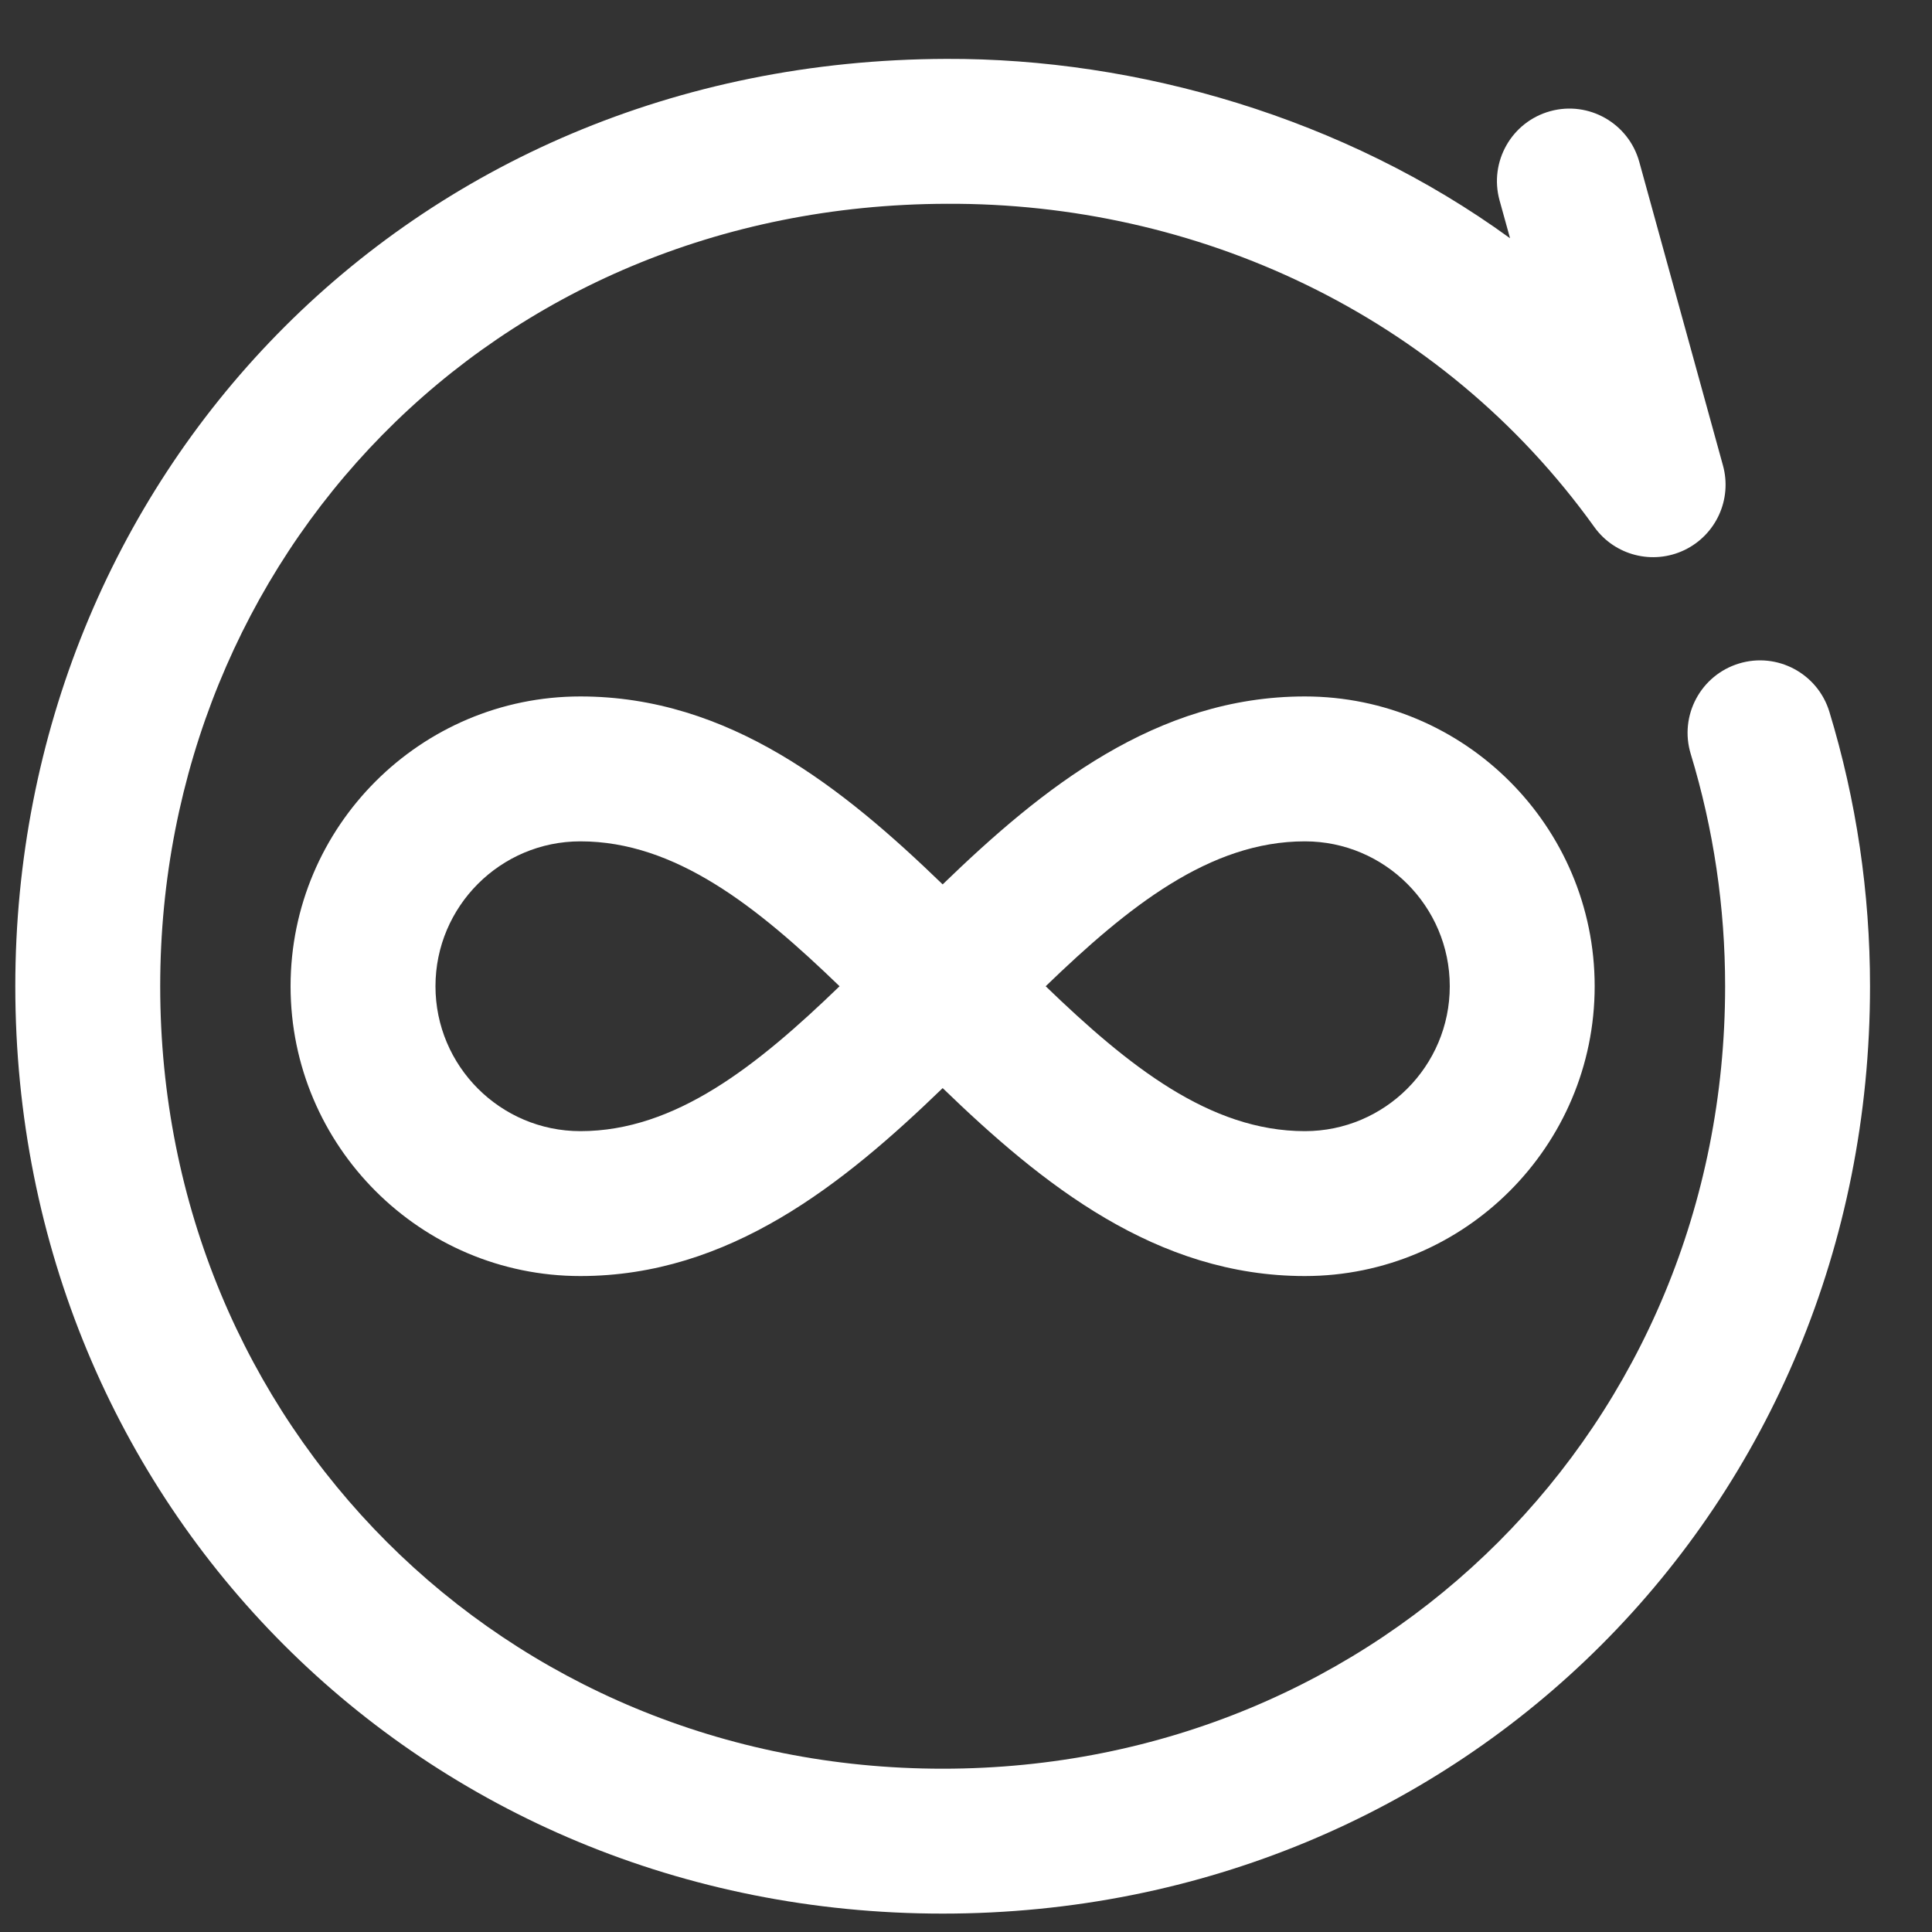 <svg width="25" height="25" viewBox="0 0 25 25" fill="none" xmlns="http://www.w3.org/2000/svg">
<rect x="0" y="0" width="25" height="25" fill="#333333" stroke="none"/>
<g id="infinity_9200357 1" clip-path="url(#clip0_1106_12323)">
<g id="Group">
<path id="Vector" d="M24.198 12.762C24.198 11.552 24.021 10.357 23.672 9.21C23.521 8.715 22.997 8.435 22.502 8.586C22.007 8.737 21.727 9.26 21.878 9.756C22.173 10.726 22.323 11.737 22.323 12.762C22.323 18.439 17.875 22.887 12.198 22.887C6.52 22.887 2.073 18.439 2.073 12.762C2.073 7.226 6.342 2.652 12.252 2.637C15.463 2.622 18.643 4.049 20.63 6.819C20.894 7.188 21.386 7.314 21.796 7.118C22.205 6.922 22.416 6.461 22.295 6.023L21.212 2.094C21.074 1.595 20.558 1.301 20.059 1.439C19.56 1.577 19.267 2.093 19.404 2.592L19.54 3.083C17.394 1.522 14.715 0.753 12.245 0.762C5.222 0.782 0.198 6.242 0.198 12.762C0.198 19.491 5.469 24.762 12.198 24.762C18.927 24.762 24.198 19.491 24.198 12.762Z" fill="white"/>
<path id="Vector_2" d="M7.51 16.512C9.435 16.512 10.91 15.325 12.198 14.08C13.486 15.325 14.96 16.512 16.885 16.512C18.953 16.512 20.635 14.829 20.635 12.762C20.635 10.694 18.953 9.012 16.885 9.012C14.96 9.012 13.486 10.198 12.198 11.444C10.91 10.198 9.435 9.012 7.51 9.012C5.442 9.012 3.76 10.694 3.76 12.762C3.76 14.829 5.442 16.512 7.51 16.512ZM18.76 12.762C18.76 13.796 17.919 14.637 16.885 14.637C15.655 14.637 14.599 13.792 13.531 12.762C14.599 11.731 15.655 10.887 16.885 10.887C17.919 10.887 18.76 11.728 18.76 12.762ZM7.51 10.887C8.74 10.887 9.797 11.731 10.864 12.762C9.797 13.792 8.74 14.637 7.51 14.637C6.476 14.637 5.635 13.796 5.635 12.762C5.635 11.728 6.476 10.887 7.51 10.887Z" fill="white"/>
</g>
</g>
<defs>
<clipPath id="clip0_1106_12323">
<rect width="24" height="24" fill="white" transform="translate(0.198 0.762)"/>
</clipPath>
</defs>
</svg>
